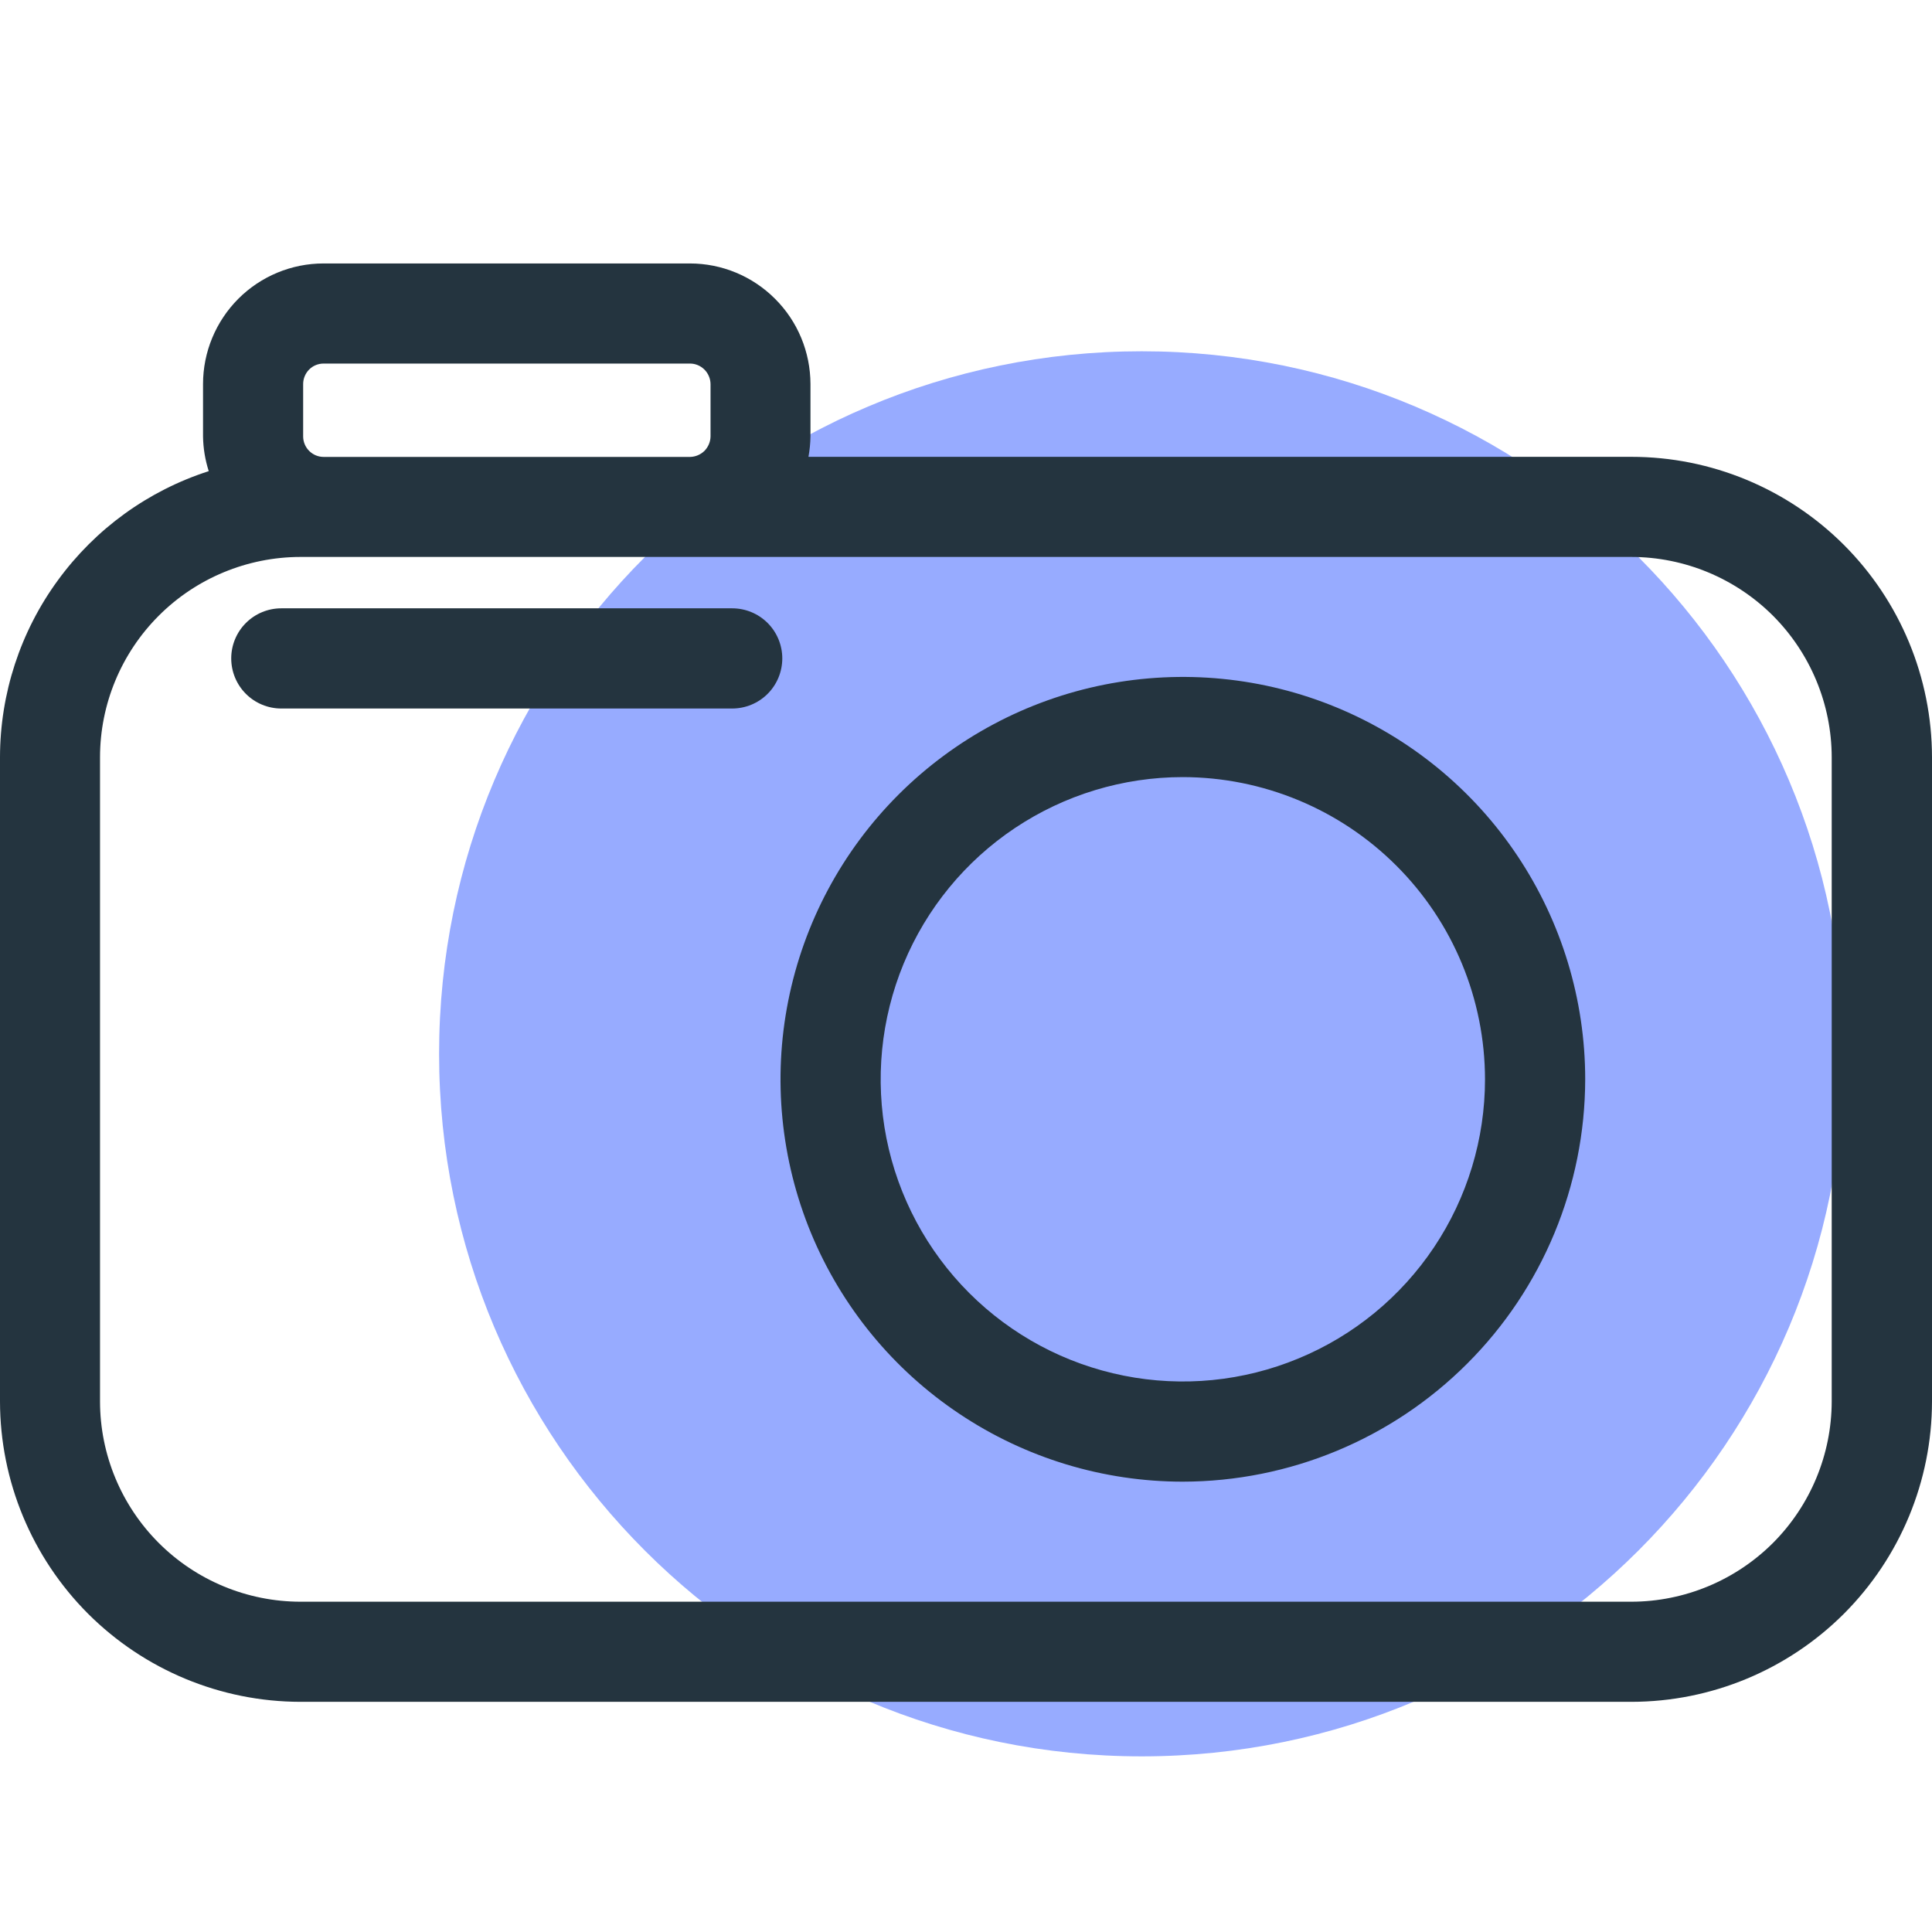 <svg width="22" height="22" viewBox="0 0 22 22" fill="none" xmlns="http://www.w3.org/2000/svg">
<g clip-path="url(#clip0_4_9555)">
<path opacity="0.6" d="M13 20C17.418 20 21 16.418 21 12C21 7.582 17.418 4 13 4C8.582 4 5 7.582 5 12C5 16.418 8.582 20 13 20Z" fill="#5274FF"/>
<path d="M13.469 16.872C12.563 16.872 11.677 16.603 10.924 16.099C10.17 15.596 9.583 14.88 9.236 14.043C8.89 13.206 8.799 12.284 8.976 11.396C9.153 10.507 9.589 9.691 10.23 9.05C10.871 8.409 11.687 7.973 12.576 7.796C13.465 7.62 14.386 7.71 15.223 8.057C16.06 8.404 16.776 8.991 17.279 9.745C17.782 10.498 18.051 11.384 18.051 12.29C18.049 13.505 17.566 14.67 16.707 15.528C15.848 16.387 14.684 16.87 13.469 16.872ZM13.469 8.849C12.788 8.849 12.123 9.051 11.557 9.429C10.991 9.807 10.55 10.345 10.29 10.973C10.03 11.602 9.962 12.294 10.094 12.961C10.227 13.629 10.555 14.242 11.036 14.723C11.517 15.204 12.13 15.532 12.798 15.665C13.465 15.798 14.157 15.73 14.786 15.469C15.415 15.209 15.952 14.768 16.33 14.202C16.708 13.636 16.91 12.971 16.91 12.29C16.909 11.378 16.547 10.503 15.901 9.858C15.256 9.213 14.381 8.85 13.469 8.849Z" fill="#24343F"/>
<path d="M18.577 5.202H9.206C9.22 5.125 9.228 5.047 9.229 4.969V4.373C9.228 4.009 9.084 3.66 8.826 3.403C8.569 3.145 8.22 3 7.856 3H3.684C3.32 3 2.971 3.145 2.714 3.402C2.457 3.66 2.312 4.009 2.312 4.373V4.97C2.314 5.104 2.336 5.237 2.377 5.365C1.687 5.587 1.086 6.022 0.659 6.608C0.231 7.193 0.001 7.899 0 8.623V15.958C0.001 16.865 0.362 17.734 1.003 18.376C1.645 19.017 2.514 19.378 3.421 19.379H18.578C19.486 19.378 20.355 19.017 20.997 18.376C21.638 17.734 21.999 16.865 22 15.958V8.623C21.999 7.716 21.638 6.846 20.996 6.204C20.354 5.563 19.484 5.202 18.577 5.202ZM3.452 4.373C3.452 4.311 3.477 4.252 3.52 4.208C3.564 4.164 3.623 4.14 3.685 4.14H7.858C7.919 4.14 7.978 4.165 8.022 4.209C8.065 4.252 8.09 4.311 8.091 4.373V4.97C8.09 5.031 8.065 5.09 8.022 5.134C7.978 5.177 7.919 5.202 7.858 5.203H3.685C3.623 5.203 3.564 5.178 3.52 5.134C3.477 5.091 3.452 5.031 3.452 4.97V4.373ZM20.858 15.958C20.857 16.562 20.616 17.142 20.189 17.57C19.761 17.997 19.181 18.238 18.577 18.239H3.42C2.815 18.238 2.235 17.997 1.808 17.57C1.38 17.142 1.139 16.562 1.139 15.958V8.623C1.139 8.019 1.38 7.439 1.808 7.011C2.235 6.584 2.815 6.343 3.42 6.342H18.577C19.181 6.343 19.761 6.584 20.189 7.011C20.616 7.439 20.857 8.019 20.858 8.623V15.958Z" fill="#24343F"/>
<path d="M8.337 8.068H3.203C3.052 8.068 2.907 8.008 2.8 7.901C2.693 7.794 2.633 7.649 2.633 7.497C2.633 7.346 2.693 7.201 2.8 7.094C2.907 6.987 3.052 6.927 3.203 6.927H8.337C8.489 6.927 8.634 6.987 8.741 7.094C8.848 7.201 8.908 7.346 8.908 7.497C8.908 7.649 8.848 7.794 8.741 7.901C8.634 8.008 8.489 8.068 8.337 8.068Z" fill="#24343F"/>
</g>
<defs>
<clipPath id="clip0_4_9555">
<rect width="22" height="22" fill="white"/>
</clipPath>
</defs>
</svg>
